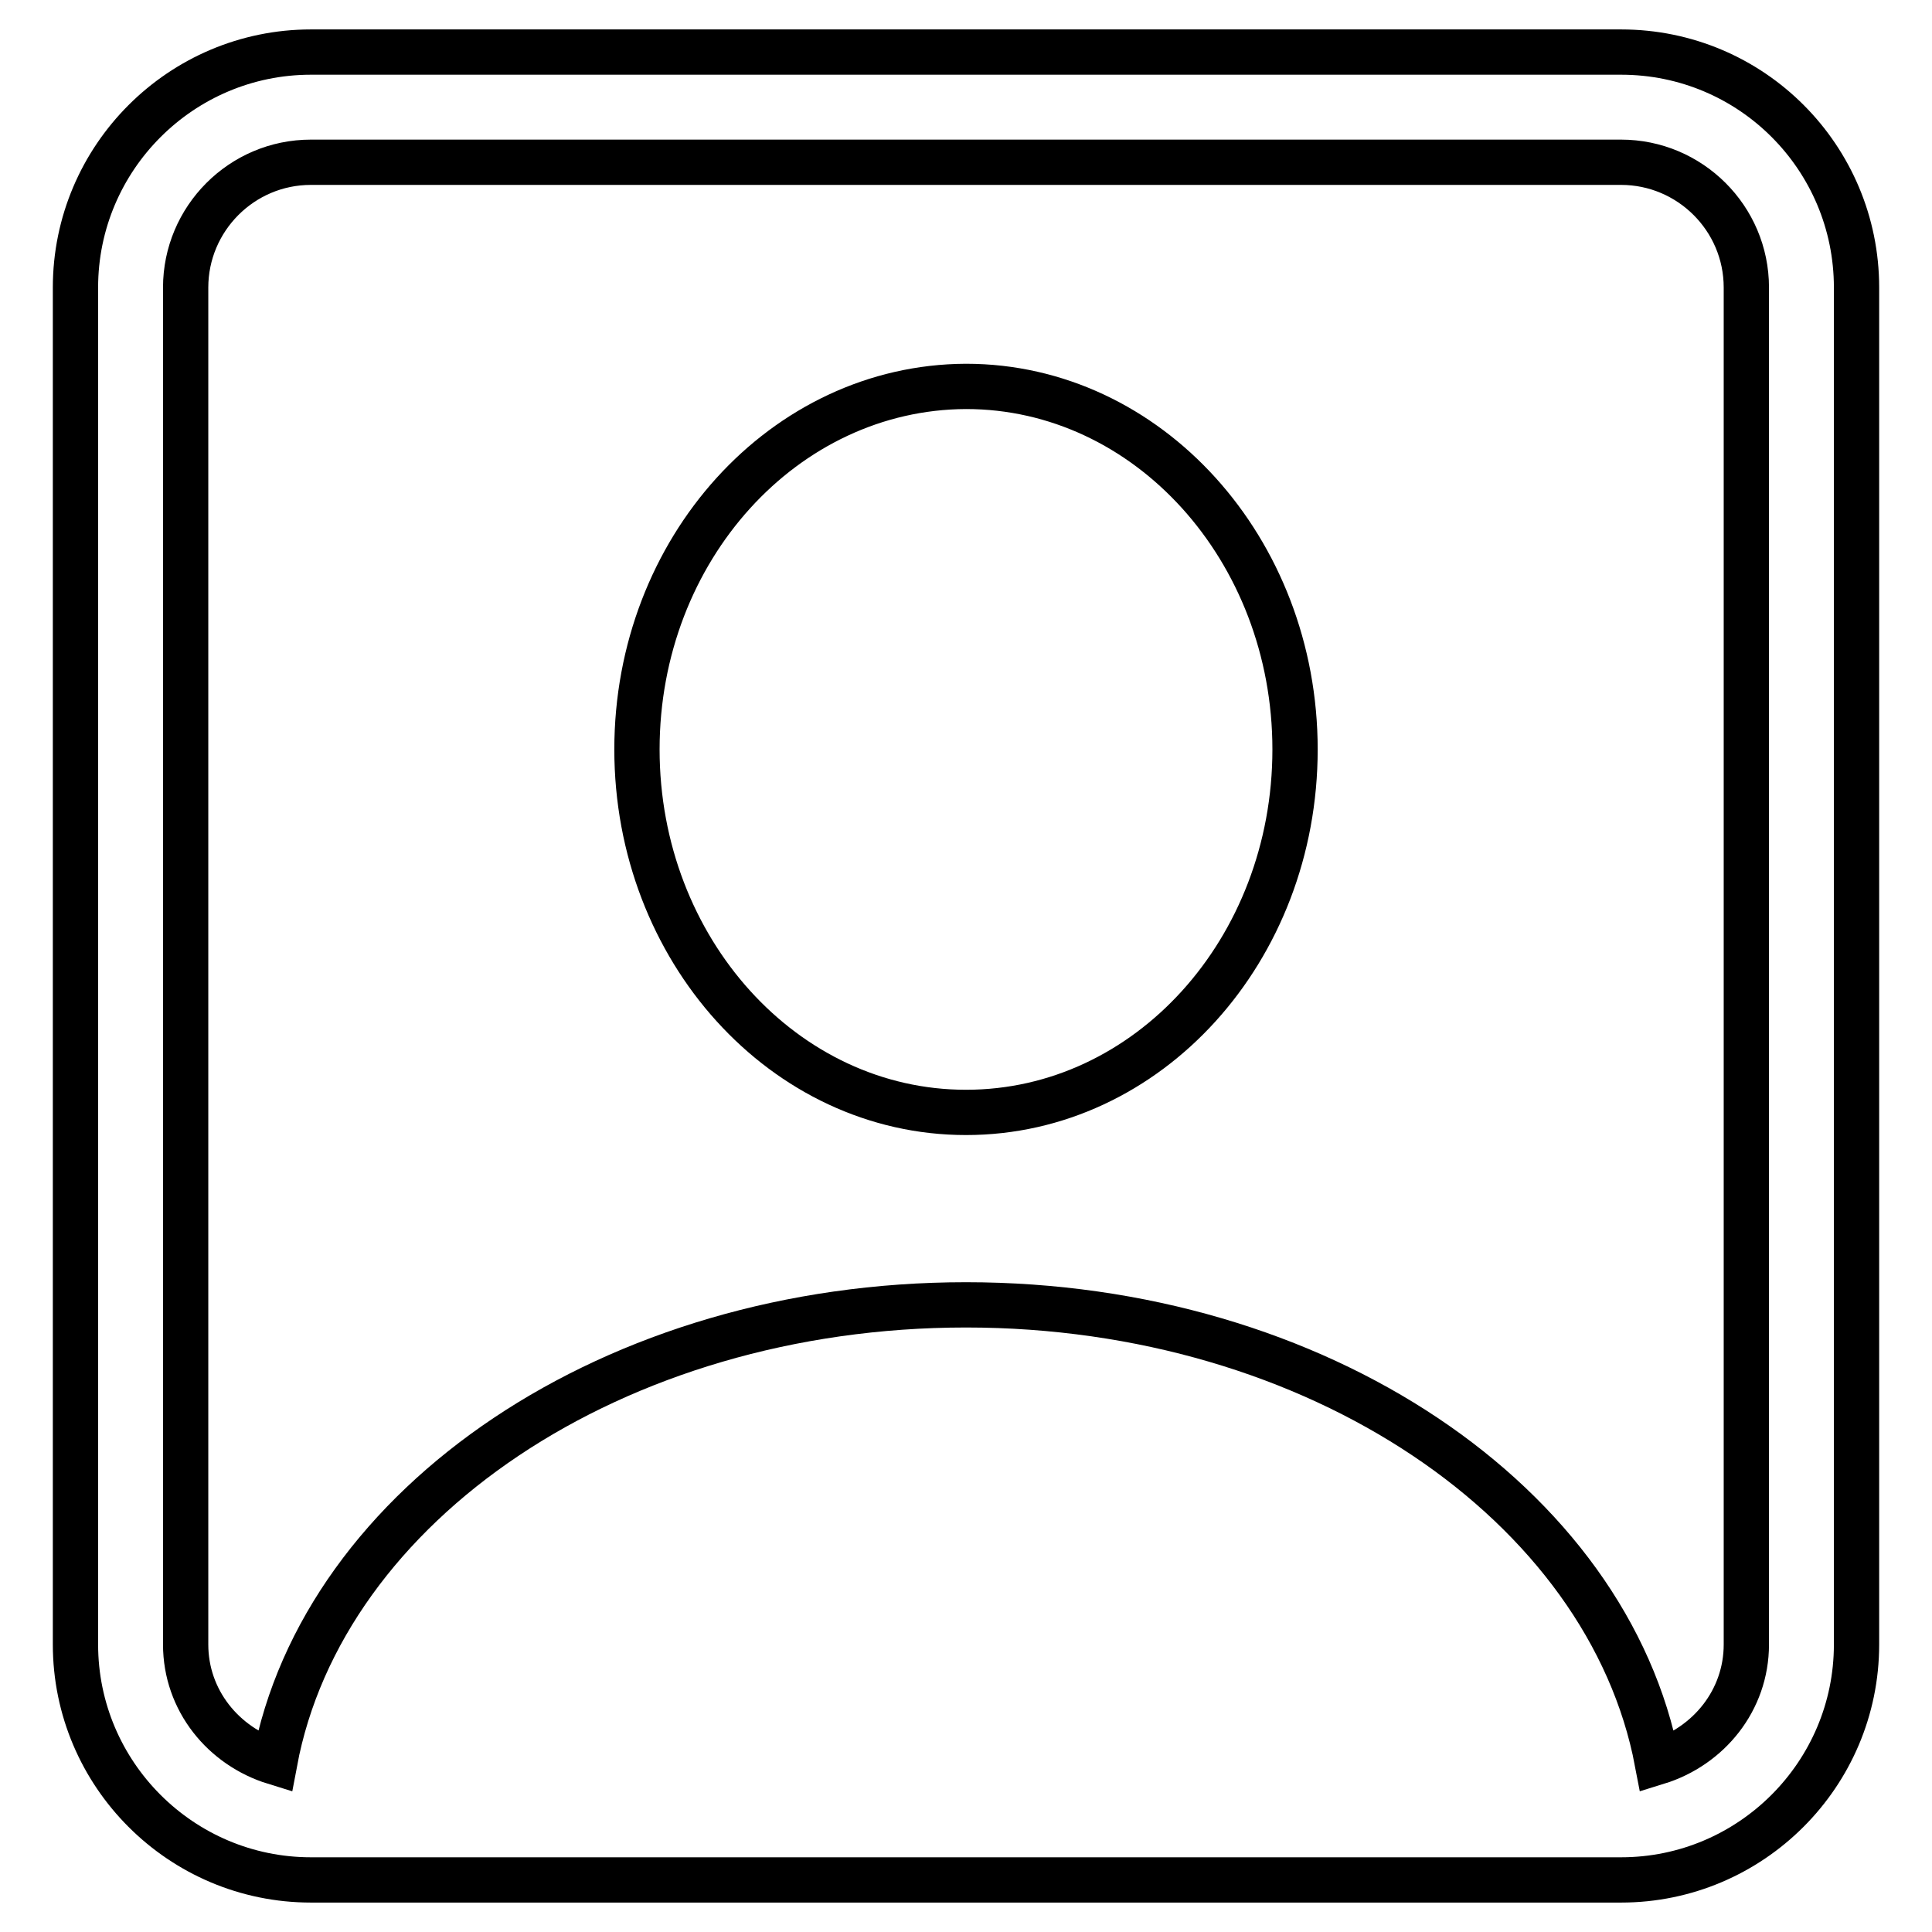 <?xml version="1.0" encoding="utf-8"?>
<!-- Svg Vector Icons : http://www.onlinewebfonts.com/icon -->
<!DOCTYPE svg PUBLIC "-//W3C//DTD SVG 1.1//EN" "http://www.w3.org/Graphics/SVG/1.1/DTD/svg11.dtd">
<svg version="1.1" xmlns="http://www.w3.org/2000/svg" xmlns:xlink="http://www.w3.org/1999/xlink" x="0px" y="0px" viewBox="0 0 256 256" enable-background="new 0 0 256 256" xml:space="preserve">
<g> <path stroke-width="6" fill-opacity="0" stroke="#000000"  d="M214.8,6.9H41.2C24,6.9,10,20.9,10,38.1v179.8c0,17.2,14,31.2,31.2,31.2h173.6c17.2,0,31.2-14,31.2-31.2 V38.1C246,20.9,232.1,6.9,214.8,6.9z M231.4,217.9c0,7.4-5,13.5-11.8,15.6c-6.5-34.2-45-60.6-91.6-60.6 c-46.7,0-85.2,26.4-91.6,60.6c-6.8-2.1-11.8-8.2-11.8-15.6V38.1c0-9.1,7.4-16.6,16.6-16.6h173.6c9.1,0,16.6,7.4,16.6,16.6V217.9z" /> <path stroke-width="6" fill-opacity="0" stroke="#000000"  d="M84.4,99.3c0,26.5,19.5,48.1,43.6,48.1c24.1,0,43.6-21.5,43.6-48.1c0-26.5-19.5-48.1-43.6-48.1 C103.9,51.3,84.4,72.8,84.4,99.3L84.4,99.3z"/></g>
</svg>